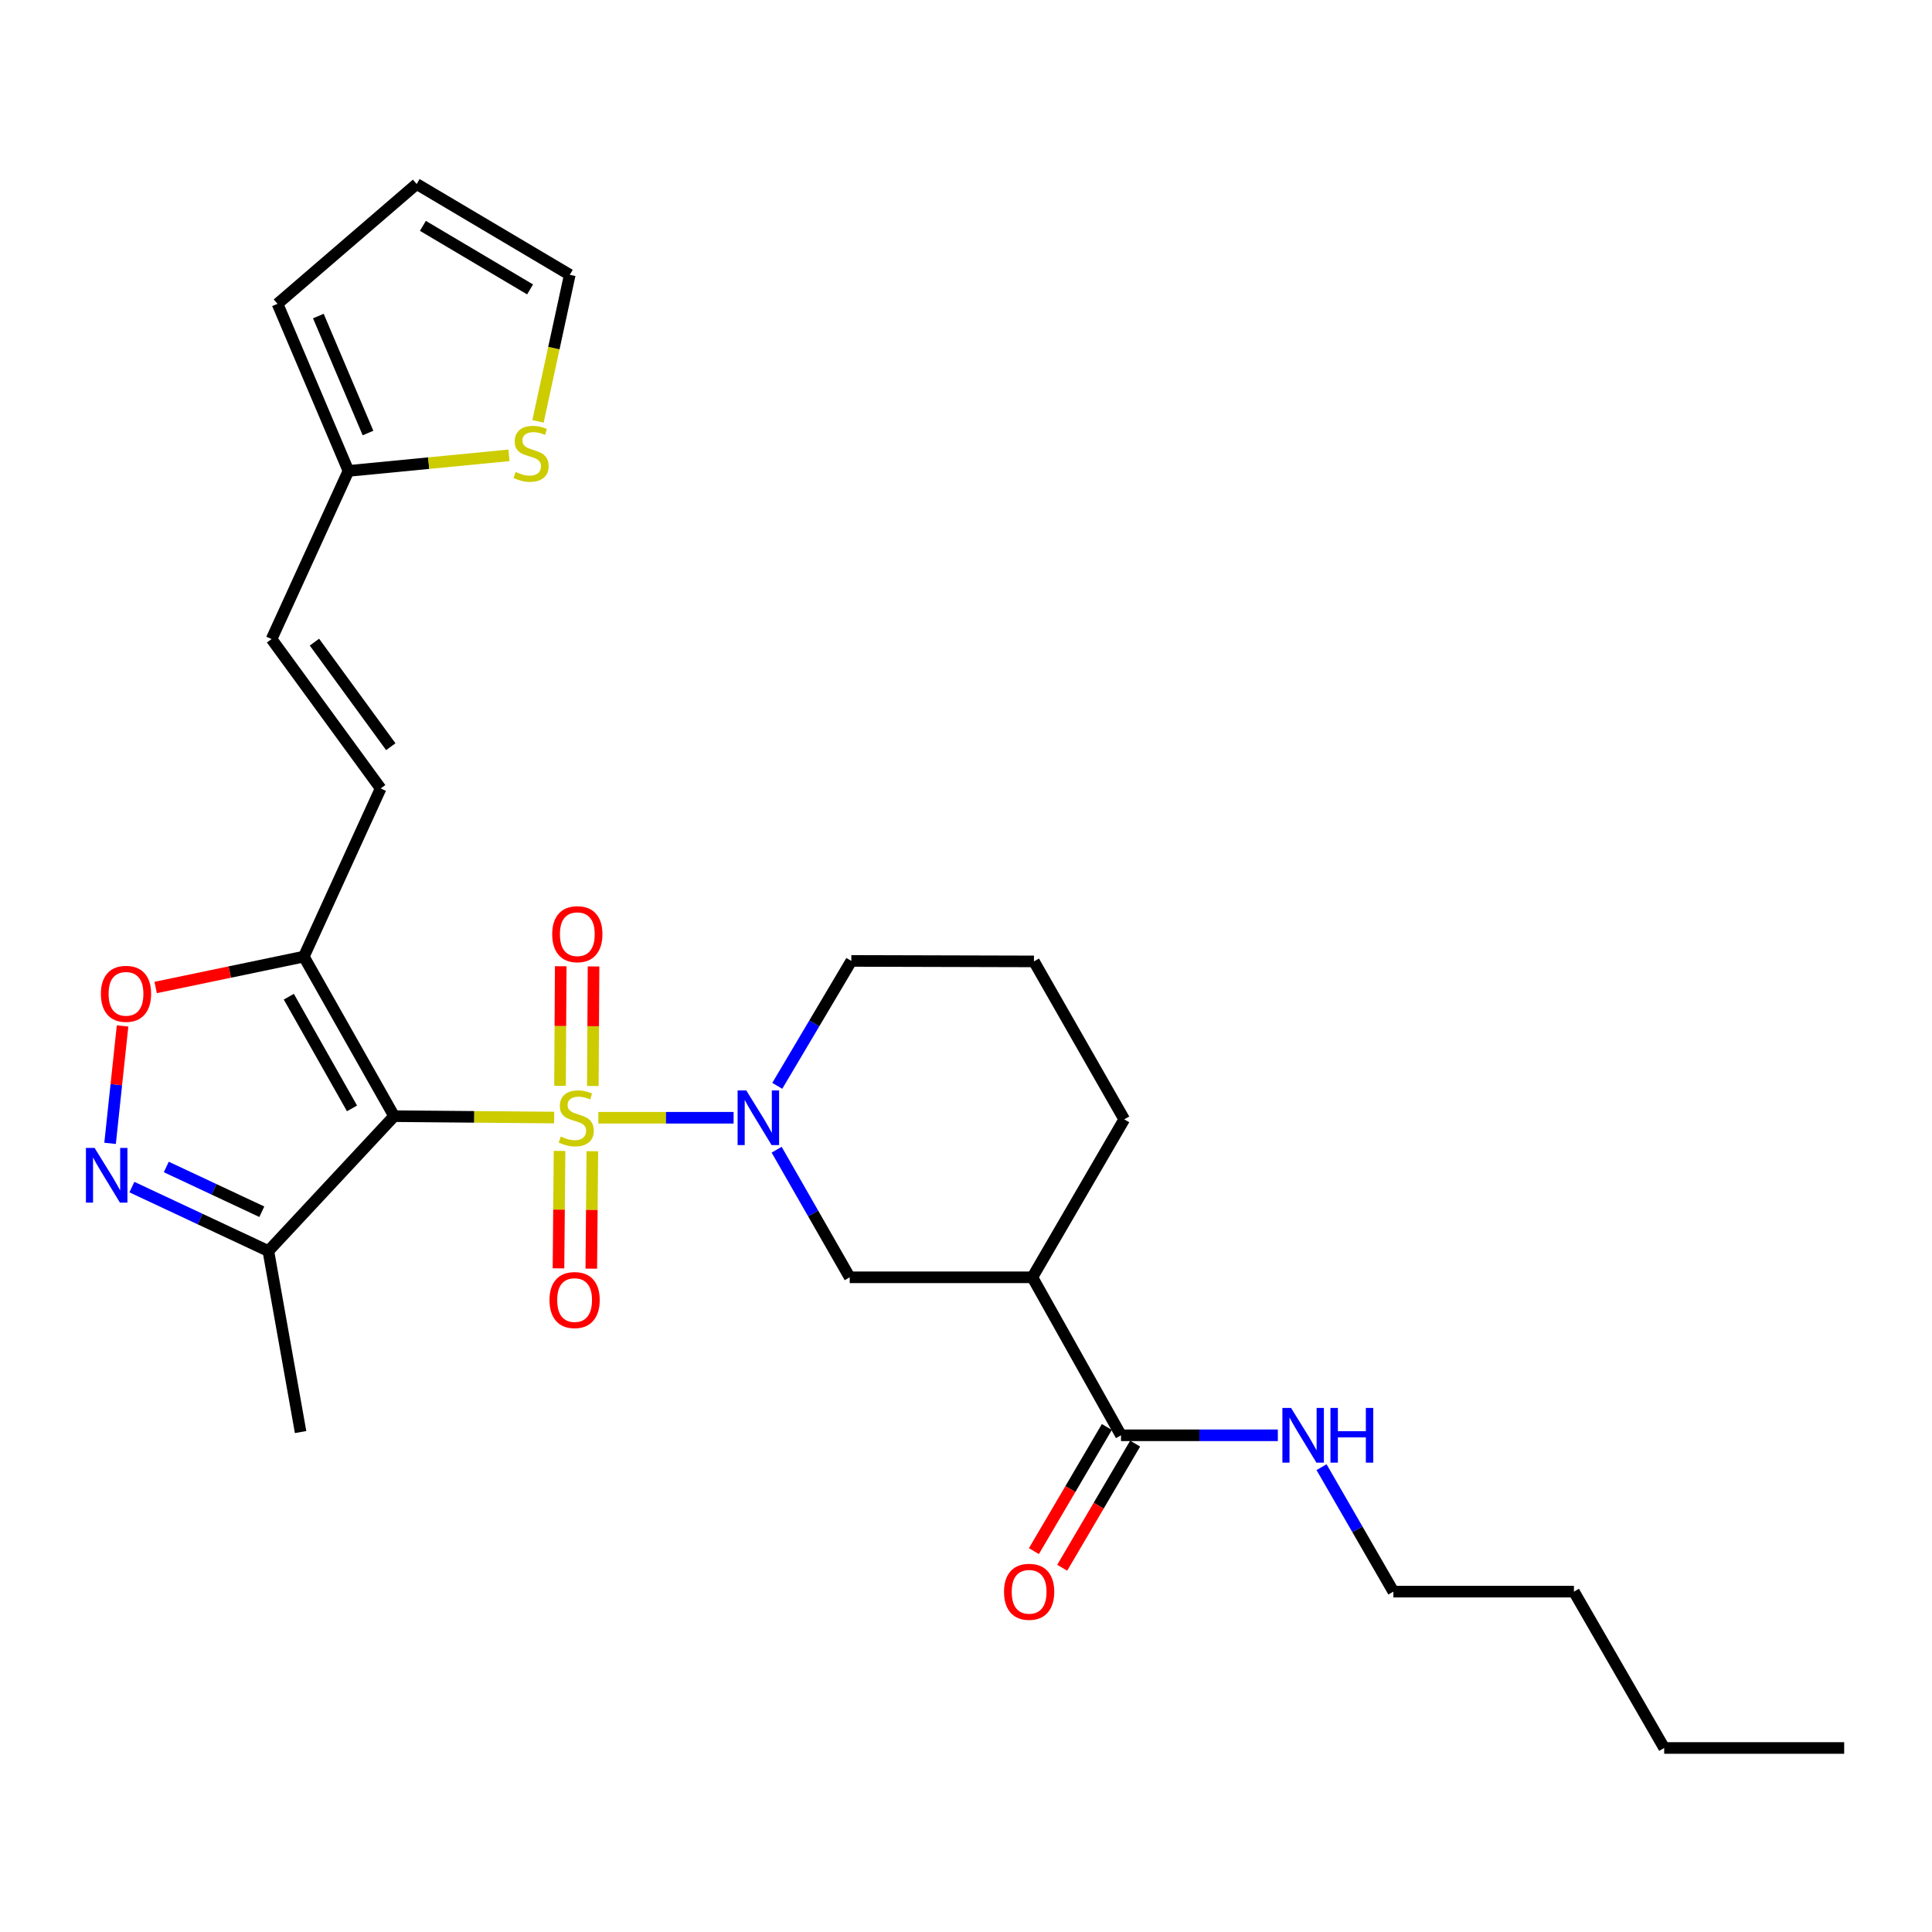 <?xml version='1.0' encoding='iso-8859-1'?>
<svg version='1.1' baseProfile='full'
              xmlns='http://www.w3.org/2000/svg'
                      xmlns:rdkit='http://www.rdkit.org/xml'
                      xmlns:xlink='http://www.w3.org/1999/xlink'
                  xml:space='preserve'
width='1000px' height='1000px' viewBox='0 0 1000 1000'>
<!-- END OF HEADER -->
<rect style='opacity:1.0;fill:#FFFFFF;stroke:none' width='1000' height='1000' x='0' y='0'> </rect>
<path class='bond-0' d='M 286.827,578.447 L 245.408,578.086' style='fill:none;fill-rule:evenodd;stroke:#CCCC00;stroke-width:6px;stroke-linecap:butt;stroke-linejoin:miter;stroke-opacity:1' />
<path class='bond-0' d='M 245.408,578.086 L 203.989,577.726' style='fill:none;fill-rule:evenodd;stroke:#000000;stroke-width:6px;stroke-linecap:butt;stroke-linejoin:miter;stroke-opacity:1' />
<path class='bond-1' d='M 309.7,578.547 L 344.704,578.547' style='fill:none;fill-rule:evenodd;stroke:#CCCC00;stroke-width:6px;stroke-linecap:butt;stroke-linejoin:miter;stroke-opacity:1' />
<path class='bond-1' d='M 344.704,578.547 L 379.709,578.547' style='fill:none;fill-rule:evenodd;stroke:#0000FF;stroke-width:6px;stroke-linecap:butt;stroke-linejoin:miter;stroke-opacity:1' />
<path class='bond-10' d='M 306.851,562.099 L 307.033,531.162' style='fill:none;fill-rule:evenodd;stroke:#CCCC00;stroke-width:6px;stroke-linecap:butt;stroke-linejoin:miter;stroke-opacity:1' />
<path class='bond-10' d='M 307.033,531.162 L 307.214,500.226' style='fill:none;fill-rule:evenodd;stroke:#FF0000;stroke-width:6px;stroke-linecap:butt;stroke-linejoin:miter;stroke-opacity:1' />
<path class='bond-10' d='M 289.869,562 L 290.05,531.063' style='fill:none;fill-rule:evenodd;stroke:#CCCC00;stroke-width:6px;stroke-linecap:butt;stroke-linejoin:miter;stroke-opacity:1' />
<path class='bond-10' d='M 290.05,531.063 L 290.231,500.126' style='fill:none;fill-rule:evenodd;stroke:#FF0000;stroke-width:6px;stroke-linecap:butt;stroke-linejoin:miter;stroke-opacity:1' />
<path class='bond-11' d='M 289.617,595.707 L 289.343,626.103' style='fill:none;fill-rule:evenodd;stroke:#CCCC00;stroke-width:6px;stroke-linecap:butt;stroke-linejoin:miter;stroke-opacity:1' />
<path class='bond-11' d='M 289.343,626.103 L 289.069,656.499' style='fill:none;fill-rule:evenodd;stroke:#FF0000;stroke-width:6px;stroke-linecap:butt;stroke-linejoin:miter;stroke-opacity:1' />
<path class='bond-11' d='M 306.599,595.86 L 306.326,626.256' style='fill:none;fill-rule:evenodd;stroke:#CCCC00;stroke-width:6px;stroke-linecap:butt;stroke-linejoin:miter;stroke-opacity:1' />
<path class='bond-11' d='M 306.326,626.256 L 306.052,656.652' style='fill:none;fill-rule:evenodd;stroke:#FF0000;stroke-width:6px;stroke-linecap:butt;stroke-linejoin:miter;stroke-opacity:1' />
<path class='bond-2' d='M 203.989,577.726 L 157.266,495.141' style='fill:none;fill-rule:evenodd;stroke:#000000;stroke-width:6px;stroke-linecap:butt;stroke-linejoin:miter;stroke-opacity:1' />
<path class='bond-2' d='M 182.199,573.701 L 149.493,515.891' style='fill:none;fill-rule:evenodd;stroke:#000000;stroke-width:6px;stroke-linecap:butt;stroke-linejoin:miter;stroke-opacity:1' />
<path class='bond-4' d='M 203.989,577.726 L 138.906,647.536' style='fill:none;fill-rule:evenodd;stroke:#000000;stroke-width:6px;stroke-linecap:butt;stroke-linejoin:miter;stroke-opacity:1' />
<path class='bond-7' d='M 401.99,595.086 L 420.899,628.109' style='fill:none;fill-rule:evenodd;stroke:#0000FF;stroke-width:6px;stroke-linecap:butt;stroke-linejoin:miter;stroke-opacity:1' />
<path class='bond-7' d='M 420.899,628.109 L 439.808,661.131' style='fill:none;fill-rule:evenodd;stroke:#000000;stroke-width:6px;stroke-linecap:butt;stroke-linejoin:miter;stroke-opacity:1' />
<path class='bond-20' d='M 402.313,562.027 L 421.48,529.697' style='fill:none;fill-rule:evenodd;stroke:#0000FF;stroke-width:6px;stroke-linecap:butt;stroke-linejoin:miter;stroke-opacity:1' />
<path class='bond-20' d='M 421.48,529.697 L 440.648,497.368' style='fill:none;fill-rule:evenodd;stroke:#000000;stroke-width:6px;stroke-linecap:butt;stroke-linejoin:miter;stroke-opacity:1' />
<path class='bond-5' d='M 157.266,495.141 L 118.918,503.132' style='fill:none;fill-rule:evenodd;stroke:#000000;stroke-width:6px;stroke-linecap:butt;stroke-linejoin:miter;stroke-opacity:1' />
<path class='bond-5' d='M 118.918,503.132 L 80.569,511.124' style='fill:none;fill-rule:evenodd;stroke:#FF0000;stroke-width:6px;stroke-linecap:butt;stroke-linejoin:miter;stroke-opacity:1' />
<path class='bond-9' d='M 157.266,495.141 L 197.026,408.103' style='fill:none;fill-rule:evenodd;stroke:#000000;stroke-width:6px;stroke-linecap:butt;stroke-linejoin:miter;stroke-opacity:1' />
<path class='bond-3' d='M 68.268,614.438 L 103.587,630.987' style='fill:none;fill-rule:evenodd;stroke:#0000FF;stroke-width:6px;stroke-linecap:butt;stroke-linejoin:miter;stroke-opacity:1' />
<path class='bond-3' d='M 103.587,630.987 L 138.906,647.536' style='fill:none;fill-rule:evenodd;stroke:#000000;stroke-width:6px;stroke-linecap:butt;stroke-linejoin:miter;stroke-opacity:1' />
<path class='bond-3' d='M 86.069,604.024 L 110.792,615.608' style='fill:none;fill-rule:evenodd;stroke:#0000FF;stroke-width:6px;stroke-linecap:butt;stroke-linejoin:miter;stroke-opacity:1' />
<path class='bond-3' d='M 110.792,615.608 L 135.516,627.192' style='fill:none;fill-rule:evenodd;stroke:#000000;stroke-width:6px;stroke-linecap:butt;stroke-linejoin:miter;stroke-opacity:1' />
<path class='bond-28' d='M 56.975,591.8 L 60.208,561.415' style='fill:none;fill-rule:evenodd;stroke:#0000FF;stroke-width:6px;stroke-linecap:butt;stroke-linejoin:miter;stroke-opacity:1' />
<path class='bond-28' d='M 60.208,561.415 L 63.441,531.03' style='fill:none;fill-rule:evenodd;stroke:#FF0000;stroke-width:6px;stroke-linecap:butt;stroke-linejoin:miter;stroke-opacity:1' />
<path class='bond-22' d='M 138.906,647.536 L 155.587,741.235' style='fill:none;fill-rule:evenodd;stroke:#000000;stroke-width:6px;stroke-linecap:butt;stroke-linejoin:miter;stroke-opacity:1' />
<path class='bond-6' d='M 534.347,661.131 L 439.808,661.131' style='fill:none;fill-rule:evenodd;stroke:#000000;stroke-width:6px;stroke-linecap:butt;stroke-linejoin:miter;stroke-opacity:1' />
<path class='bond-8' d='M 534.347,661.131 L 580.229,742.905' style='fill:none;fill-rule:evenodd;stroke:#000000;stroke-width:6px;stroke-linecap:butt;stroke-linejoin:miter;stroke-opacity:1' />
<path class='bond-29' d='M 534.347,661.131 L 581.899,579.377' style='fill:none;fill-rule:evenodd;stroke:#000000;stroke-width:6px;stroke-linecap:butt;stroke-linejoin:miter;stroke-opacity:1' />
<path class='bond-16' d='M 572.908,738.603 L 554.029,770.732' style='fill:none;fill-rule:evenodd;stroke:#000000;stroke-width:6px;stroke-linecap:butt;stroke-linejoin:miter;stroke-opacity:1' />
<path class='bond-16' d='M 554.029,770.732 L 535.149,802.861' style='fill:none;fill-rule:evenodd;stroke:#FF0000;stroke-width:6px;stroke-linecap:butt;stroke-linejoin:miter;stroke-opacity:1' />
<path class='bond-16' d='M 587.551,747.207 L 568.671,779.336' style='fill:none;fill-rule:evenodd;stroke:#000000;stroke-width:6px;stroke-linecap:butt;stroke-linejoin:miter;stroke-opacity:1' />
<path class='bond-16' d='M 568.671,779.336 L 549.792,811.465' style='fill:none;fill-rule:evenodd;stroke:#FF0000;stroke-width:6px;stroke-linecap:butt;stroke-linejoin:miter;stroke-opacity:1' />
<path class='bond-19' d='M 580.229,742.905 L 620.818,742.905' style='fill:none;fill-rule:evenodd;stroke:#000000;stroke-width:6px;stroke-linecap:butt;stroke-linejoin:miter;stroke-opacity:1' />
<path class='bond-19' d='M 620.818,742.905 L 661.407,742.905' style='fill:none;fill-rule:evenodd;stroke:#0000FF;stroke-width:6px;stroke-linecap:butt;stroke-linejoin:miter;stroke-opacity:1' />
<path class='bond-13' d='M 197.026,408.103 L 140.566,330.783' style='fill:none;fill-rule:evenodd;stroke:#000000;stroke-width:6px;stroke-linecap:butt;stroke-linejoin:miter;stroke-opacity:1' />
<path class='bond-13' d='M 202.272,386.49 L 162.751,332.366' style='fill:none;fill-rule:evenodd;stroke:#000000;stroke-width:6px;stroke-linecap:butt;stroke-linejoin:miter;stroke-opacity:1' />
<path class='bond-12' d='M 180.354,243.745 L 140.566,330.783' style='fill:none;fill-rule:evenodd;stroke:#000000;stroke-width:6px;stroke-linecap:butt;stroke-linejoin:miter;stroke-opacity:1' />
<path class='bond-14' d='M 180.354,243.745 L 221.896,239.715' style='fill:none;fill-rule:evenodd;stroke:#000000;stroke-width:6px;stroke-linecap:butt;stroke-linejoin:miter;stroke-opacity:1' />
<path class='bond-14' d='M 221.896,239.715 L 263.438,235.685' style='fill:none;fill-rule:evenodd;stroke:#CCCC00;stroke-width:6px;stroke-linecap:butt;stroke-linejoin:miter;stroke-opacity:1' />
<path class='bond-17' d='M 180.354,243.745 L 143.642,157.254' style='fill:none;fill-rule:evenodd;stroke:#000000;stroke-width:6px;stroke-linecap:butt;stroke-linejoin:miter;stroke-opacity:1' />
<path class='bond-17' d='M 190.48,224.135 L 164.782,163.592' style='fill:none;fill-rule:evenodd;stroke:#000000;stroke-width:6px;stroke-linecap:butt;stroke-linejoin:miter;stroke-opacity:1' />
<path class='bond-15' d='M 278.467,218.092 L 286.69,180.162' style='fill:none;fill-rule:evenodd;stroke:#CCCC00;stroke-width:6px;stroke-linecap:butt;stroke-linejoin:miter;stroke-opacity:1' />
<path class='bond-15' d='M 286.69,180.162 L 294.914,142.233' style='fill:none;fill-rule:evenodd;stroke:#000000;stroke-width:6px;stroke-linecap:butt;stroke-linejoin:miter;stroke-opacity:1' />
<path class='bond-30' d='M 294.914,142.233 L 215.66,95.247' style='fill:none;fill-rule:evenodd;stroke:#000000;stroke-width:6px;stroke-linecap:butt;stroke-linejoin:miter;stroke-opacity:1' />
<path class='bond-30' d='M 274.365,149.794 L 218.887,116.903' style='fill:none;fill-rule:evenodd;stroke:#000000;stroke-width:6px;stroke-linecap:butt;stroke-linejoin:miter;stroke-opacity:1' />
<path class='bond-18' d='M 143.642,157.254 L 215.66,95.247' style='fill:none;fill-rule:evenodd;stroke:#000000;stroke-width:6px;stroke-linecap:butt;stroke-linejoin:miter;stroke-opacity:1' />
<path class='bond-24' d='M 684.024,759.401 L 702.616,791.615' style='fill:none;fill-rule:evenodd;stroke:#0000FF;stroke-width:6px;stroke-linecap:butt;stroke-linejoin:miter;stroke-opacity:1' />
<path class='bond-24' d='M 702.616,791.615 L 721.208,823.829' style='fill:none;fill-rule:evenodd;stroke:#000000;stroke-width:6px;stroke-linecap:butt;stroke-linejoin:miter;stroke-opacity:1' />
<path class='bond-23' d='M 440.648,497.368 L 535.177,497.622' style='fill:none;fill-rule:evenodd;stroke:#000000;stroke-width:6px;stroke-linecap:butt;stroke-linejoin:miter;stroke-opacity:1' />
<path class='bond-21' d='M 581.899,579.377 L 535.177,497.622' style='fill:none;fill-rule:evenodd;stroke:#000000;stroke-width:6px;stroke-linecap:butt;stroke-linejoin:miter;stroke-opacity:1' />
<path class='bond-25' d='M 721.208,823.829 L 814.662,823.829' style='fill:none;fill-rule:evenodd;stroke:#000000;stroke-width:6px;stroke-linecap:butt;stroke-linejoin:miter;stroke-opacity:1' />
<path class='bond-26' d='M 814.662,823.829 L 861.384,904.753' style='fill:none;fill-rule:evenodd;stroke:#000000;stroke-width:6px;stroke-linecap:butt;stroke-linejoin:miter;stroke-opacity:1' />
<path class='bond-27' d='M 861.384,904.753 L 954.545,904.753' style='fill:none;fill-rule:evenodd;stroke:#000000;stroke-width:6px;stroke-linecap:butt;stroke-linejoin:miter;stroke-opacity:1' />
<path  class='atom-0' d='M 290.263 588.267
Q 290.583 588.387, 291.903 588.947
Q 293.223 589.507, 294.663 589.867
Q 296.143 590.187, 297.583 590.187
Q 300.263 590.187, 301.823 588.907
Q 303.383 587.587, 303.383 585.307
Q 303.383 583.747, 302.583 582.787
Q 301.823 581.827, 300.623 581.307
Q 299.423 580.787, 297.423 580.187
Q 294.903 579.427, 293.383 578.707
Q 291.903 577.987, 290.823 576.467
Q 289.783 574.947, 289.783 572.387
Q 289.783 568.827, 292.183 566.627
Q 294.623 564.427, 299.423 564.427
Q 302.703 564.427, 306.423 565.987
L 305.503 569.067
Q 302.103 567.667, 299.543 567.667
Q 296.783 567.667, 295.263 568.827
Q 293.743 569.947, 293.783 571.907
Q 293.783 573.427, 294.543 574.347
Q 295.343 575.267, 296.463 575.787
Q 297.623 576.307, 299.543 576.907
Q 302.103 577.707, 303.623 578.507
Q 305.143 579.307, 306.223 580.947
Q 307.343 582.547, 307.343 585.307
Q 307.343 589.227, 304.703 591.347
Q 302.103 593.427, 297.743 593.427
Q 295.223 593.427, 293.303 592.867
Q 291.423 592.347, 289.183 591.427
L 290.263 588.267
' fill='#CCCC00'/>
<path  class='atom-2' d='M 386.259 564.387
L 395.539 579.387
Q 396.459 580.867, 397.939 583.547
Q 399.419 586.227, 399.499 586.387
L 399.499 564.387
L 403.259 564.387
L 403.259 592.707
L 399.379 592.707
L 389.419 576.307
Q 388.259 574.387, 387.019 572.187
Q 385.819 569.987, 385.459 569.307
L 385.459 592.707
L 381.779 592.707
L 381.779 564.387
L 386.259 564.387
' fill='#0000FF'/>
<path  class='atom-4' d='M 48.957 594.164
L 58.237 609.164
Q 59.157 610.644, 60.637 613.324
Q 62.117 616.004, 62.197 616.164
L 62.197 594.164
L 65.957 594.164
L 65.957 622.484
L 62.077 622.484
L 52.117 606.084
Q 50.957 604.164, 49.717 601.964
Q 48.517 599.764, 48.157 599.084
L 48.157 622.484
L 44.477 622.484
L 44.477 594.164
L 48.957 594.164
' fill='#0000FF'/>
<path  class='atom-6' d='M 52.218 514.402
Q 52.218 507.602, 55.578 503.802
Q 58.938 500.002, 65.218 500.002
Q 71.498 500.002, 74.858 503.802
Q 78.218 507.602, 78.218 514.402
Q 78.218 521.282, 74.818 525.202
Q 71.418 529.082, 65.218 529.082
Q 58.978 529.082, 55.578 525.202
Q 52.218 521.322, 52.218 514.402
M 65.218 525.882
Q 69.538 525.882, 71.858 523.002
Q 74.218 520.082, 74.218 514.402
Q 74.218 508.842, 71.858 506.042
Q 69.538 503.202, 65.218 503.202
Q 60.898 503.202, 58.538 506.002
Q 56.218 508.802, 56.218 514.402
Q 56.218 520.122, 58.538 523.002
Q 60.898 525.882, 65.218 525.882
' fill='#FF0000'/>
<path  class='atom-11' d='M 285.82 483.531
Q 285.82 476.731, 289.18 472.931
Q 292.54 469.131, 298.82 469.131
Q 305.1 469.131, 308.46 472.931
Q 311.82 476.731, 311.82 483.531
Q 311.82 490.411, 308.42 494.331
Q 305.02 498.211, 298.82 498.211
Q 292.58 498.211, 289.18 494.331
Q 285.82 490.451, 285.82 483.531
M 298.82 495.011
Q 303.14 495.011, 305.46 492.131
Q 307.82 489.211, 307.82 483.531
Q 307.82 477.971, 305.46 475.171
Q 303.14 472.331, 298.82 472.331
Q 294.5 472.331, 292.14 475.131
Q 289.82 477.931, 289.82 483.531
Q 289.82 489.251, 292.14 492.131
Q 294.5 495.011, 298.82 495.011
' fill='#FF0000'/>
<path  class='atom-12' d='M 284.414 672.901
Q 284.414 666.101, 287.774 662.301
Q 291.134 658.501, 297.414 658.501
Q 303.694 658.501, 307.054 662.301
Q 310.414 666.101, 310.414 672.901
Q 310.414 679.781, 307.014 683.701
Q 303.614 687.581, 297.414 687.581
Q 291.174 687.581, 287.774 683.701
Q 284.414 679.821, 284.414 672.901
M 297.414 684.381
Q 301.734 684.381, 304.054 681.501
Q 306.414 678.581, 306.414 672.901
Q 306.414 667.341, 304.054 664.541
Q 301.734 661.701, 297.414 661.701
Q 293.094 661.701, 290.734 664.501
Q 288.414 667.301, 288.414 672.901
Q 288.414 678.621, 290.734 681.501
Q 293.094 684.381, 297.414 684.381
' fill='#FF0000'/>
<path  class='atom-15' d='M 266.893 244.294
Q 267.213 244.414, 268.533 244.974
Q 269.853 245.534, 271.293 245.894
Q 272.773 246.214, 274.213 246.214
Q 276.893 246.214, 278.453 244.934
Q 280.013 243.614, 280.013 241.334
Q 280.013 239.774, 279.213 238.814
Q 278.453 237.854, 277.253 237.334
Q 276.053 236.814, 274.053 236.214
Q 271.533 235.454, 270.013 234.734
Q 268.533 234.014, 267.453 232.494
Q 266.413 230.974, 266.413 228.414
Q 266.413 224.854, 268.813 222.654
Q 271.253 220.454, 276.053 220.454
Q 279.333 220.454, 283.053 222.014
L 282.133 225.094
Q 278.733 223.694, 276.173 223.694
Q 273.413 223.694, 271.893 224.854
Q 270.373 225.974, 270.413 227.934
Q 270.413 229.454, 271.173 230.374
Q 271.973 231.294, 273.093 231.814
Q 274.253 232.334, 276.173 232.934
Q 278.733 233.734, 280.253 234.534
Q 281.773 235.334, 282.853 236.974
Q 283.973 238.574, 283.973 241.334
Q 283.973 245.254, 281.333 247.374
Q 278.733 249.454, 274.373 249.454
Q 271.853 249.454, 269.933 248.894
Q 268.053 248.374, 265.813 247.454
L 266.893 244.294
' fill='#CCCC00'/>
<path  class='atom-17' d='M 519.677 823.909
Q 519.677 817.109, 523.037 813.309
Q 526.397 809.509, 532.677 809.509
Q 538.957 809.509, 542.317 813.309
Q 545.677 817.109, 545.677 823.909
Q 545.677 830.789, 542.277 834.709
Q 538.877 838.589, 532.677 838.589
Q 526.437 838.589, 523.037 834.709
Q 519.677 830.829, 519.677 823.909
M 532.677 835.389
Q 536.997 835.389, 539.317 832.509
Q 541.677 829.589, 541.677 823.909
Q 541.677 818.349, 539.317 815.549
Q 536.997 812.709, 532.677 812.709
Q 528.357 812.709, 525.997 815.509
Q 523.677 818.309, 523.677 823.909
Q 523.677 829.629, 525.997 832.509
Q 528.357 835.389, 532.677 835.389
' fill='#FF0000'/>
<path  class='atom-20' d='M 668.244 728.745
L 677.524 743.745
Q 678.444 745.225, 679.924 747.905
Q 681.404 750.585, 681.484 750.745
L 681.484 728.745
L 685.244 728.745
L 685.244 757.065
L 681.364 757.065
L 671.404 740.665
Q 670.244 738.745, 669.004 736.545
Q 667.804 734.345, 667.444 733.665
L 667.444 757.065
L 663.764 757.065
L 663.764 728.745
L 668.244 728.745
' fill='#0000FF'/>
<path  class='atom-20' d='M 688.644 728.745
L 692.484 728.745
L 692.484 740.785
L 706.964 740.785
L 706.964 728.745
L 710.804 728.745
L 710.804 757.065
L 706.964 757.065
L 706.964 743.985
L 692.484 743.985
L 692.484 757.065
L 688.644 757.065
L 688.644 728.745
' fill='#0000FF'/>
</svg>
